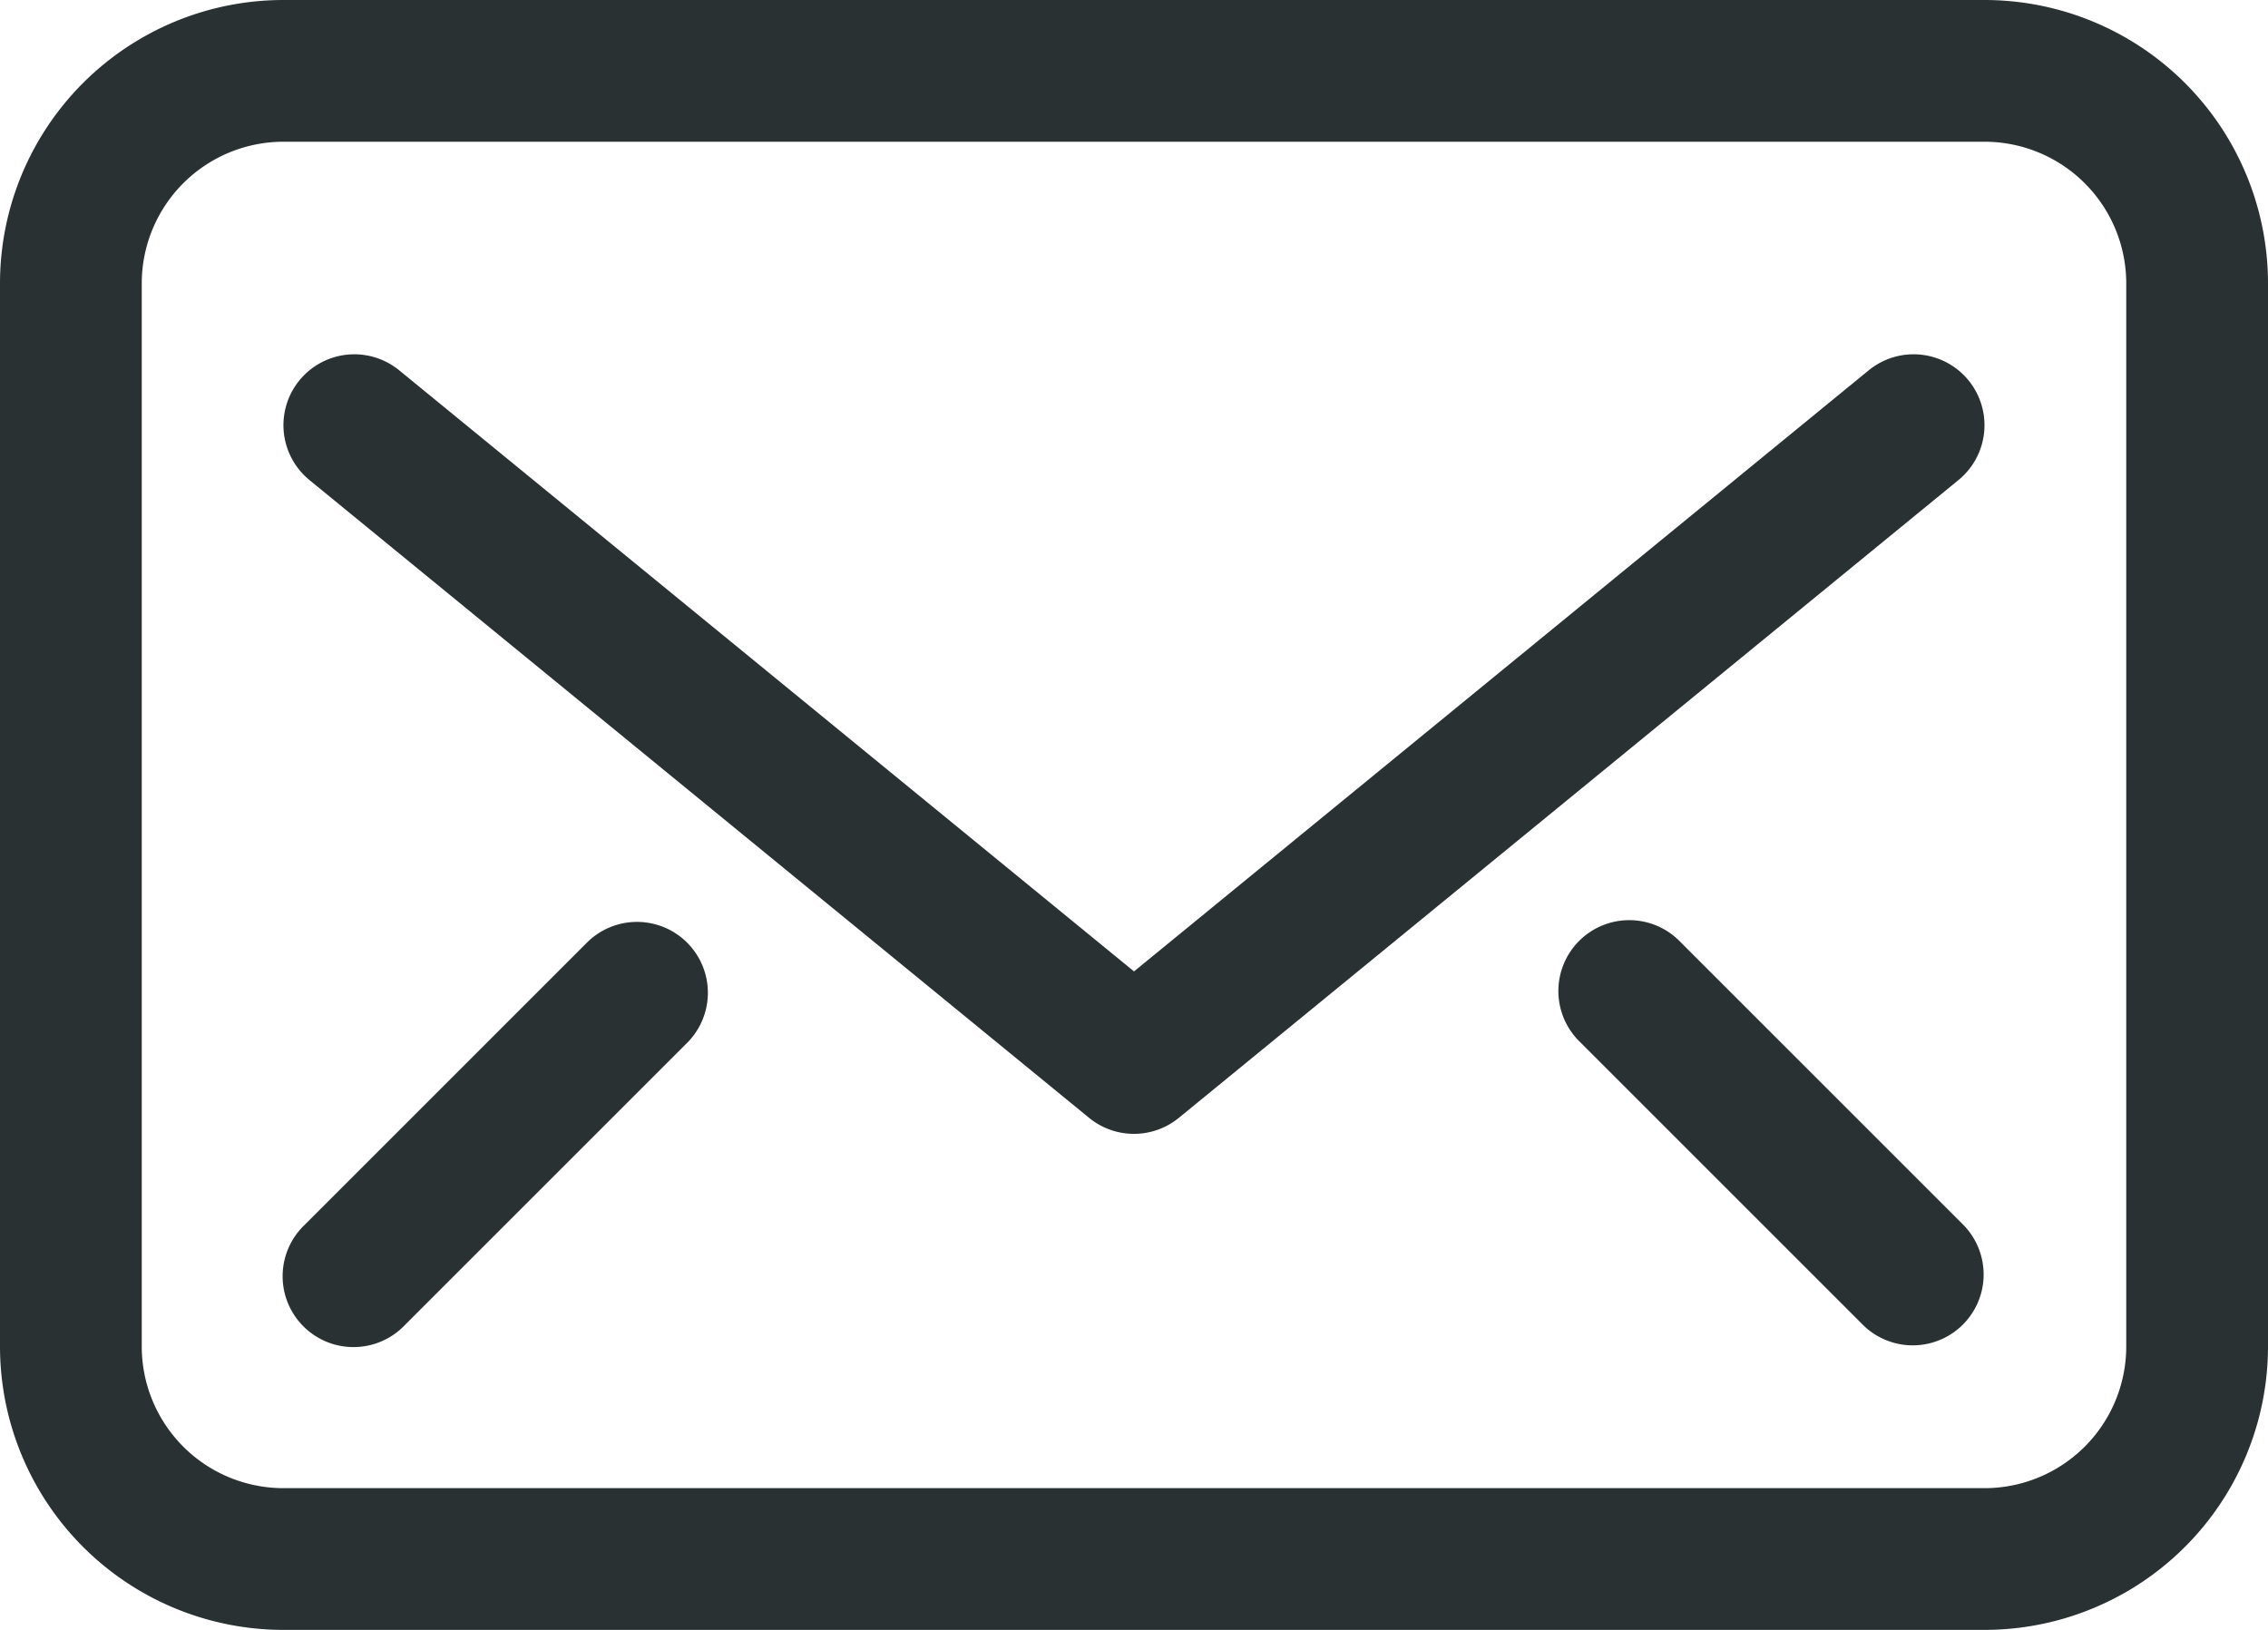 <svg xmlns="http://www.w3.org/2000/svg" width="32" height="23" viewBox="0 0 32 23">
  <g id="Mail_2" data-name="Mail 2" transform="translate(-163.667 -153.91)">
    <path id="Pfad_40" data-name="Pfad 40" d="M191.667,153.91h-24a4,4,0,0,0-4,4v15a4,4,0,0,0,4,4h24a4,4,0,0,0,4-4v-15A4,4,0,0,0,191.667,153.91Zm2,19a2,2,0,0,1-2,2h-24a2,2,0,0,1-2-2v-15a2,2,0,0,1,2-2h24a2,2,0,0,1,2,2Z" fill="#2A3132"/>
    <path id="Pfad_41" data-name="Pfad 41" d="M191.441,159.277a1,1,0,0,0-1.408-.141l-10.366,8.482L169.3,159.136a1,1,0,0,0-1.267,1.548l11,9a1,1,0,0,0,1.267,0l11-9A1,1,0,0,0,191.441,159.277Z" fill="#2A3132"/>
    <path id="Pfad_42" data-name="Pfad 42" d="M187.374,167.2a1,1,0,1,0-1.414,1.414l4,4a1,1,0,0,0,1.414-1.414Z" fill="#2A3132"/>
    <path id="Pfad_43" data-name="Pfad 43" d="M171.96,167.2l-4,4a1,1,0,1,0,1.414,1.414l4-4a1,1,0,0,0-1.414-1.414Z" fill="#2A3132"/>
  </g>
</svg>
